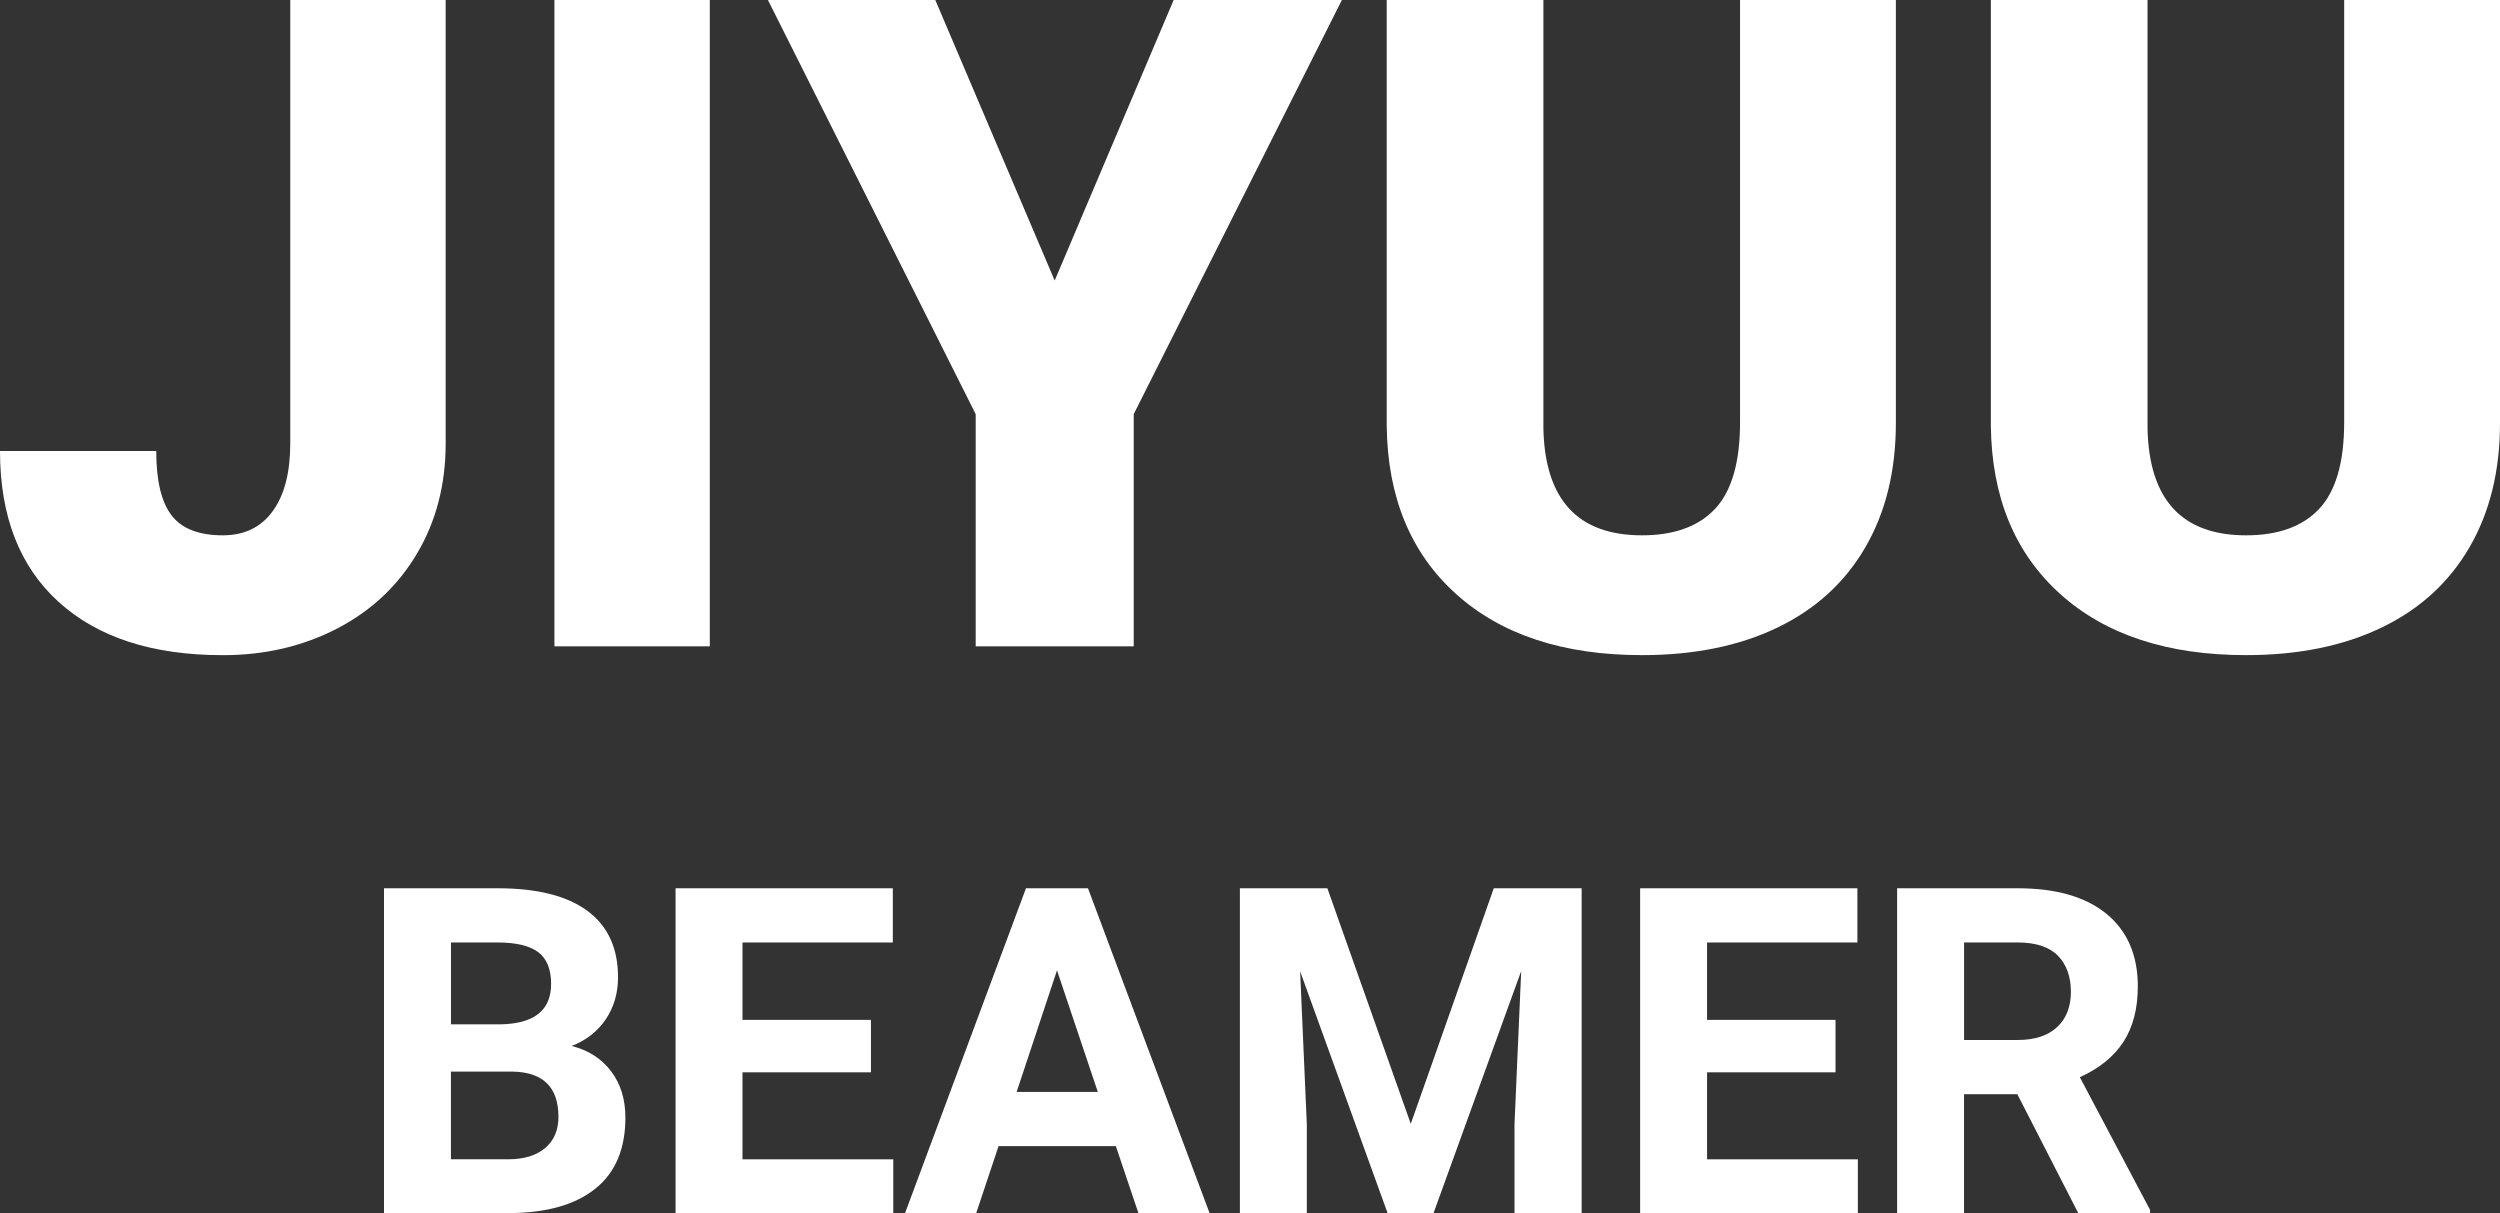 <?xml version="1.0" encoding="UTF-8"?><svg id="_レイヤー_2" xmlns="http://www.w3.org/2000/svg" viewBox="0 0 660.86 320.67"><rect x="0" y="0" width="660.86" height="320.67" fill="#333333" stroke="none"/><defs><style>.cls-1{fill:#fff;}</style></defs><g id="_---------start_gamen"><path class="cls-1" d="m76.74,0h41.07v117.22c0,10.87-2.52,20.57-7.57,29.1-5.05,8.53-12.09,15.14-21.12,19.83-9.04,4.69-19.11,7.04-30.21,7.04-18.62,0-33.09-4.69-43.42-14.08C5.16,149.73,0,136.43,0,119.22h41.3c0,7.82,1.35,13.49,4.05,17.01,2.7,3.52,7.22,5.28,13.55,5.28,5.71,0,10.11-2.13,13.2-6.4,3.09-4.26,4.63-10.23,4.63-17.89V0Z"/><path class="cls-1" d="m187.63,170.85h-41.07V0h41.07v170.85Z"/><path class="cls-1" d="m278.8,74.16L310.25,0h44.47l-55.03,109.48v61.37h-41.77v-61.37L203,0h44.24l31.56,74.16Z"/><path class="cls-1" d="m501.16,0v111.82c0,12.67-2.7,23.64-8.1,32.91-5.4,9.27-13.14,16.33-23.23,21.18-10.09,4.85-22.02,7.27-35.79,7.27-20.81,0-37.2-5.4-49.17-16.19-11.97-10.79-18.07-25.58-18.3-44.35V0h41.42v113.47c.47,18.7,9.15,28.04,26.05,28.04,8.53,0,14.98-2.35,19.36-7.04,4.38-4.69,6.57-12.32,6.57-22.88V0h41.19Z"/><path class="cls-1" d="m660.86,0v111.82c0,12.67-2.7,23.64-8.1,32.91-5.4,9.27-13.14,16.33-23.23,21.18-10.09,4.85-22.02,7.27-35.79,7.27-20.81,0-37.2-5.4-49.17-16.19-11.97-10.79-18.07-25.58-18.3-44.35V0h41.42v113.47c.47,18.7,9.15,28.04,26.05,28.04,8.53,0,14.98-2.35,19.36-7.04,4.38-4.69,6.57-12.32,6.57-22.88V0h41.19Z"/><path class="cls-1" d="m101.51,320.67v-85.86h30.07c10.42,0,18.32,2,23.71,5.98,5.39,3.99,8.08,9.84,8.08,17.54,0,4.21-1.08,7.91-3.24,11.12-2.16,3.2-5.17,5.55-9.02,7.05,4.4,1.1,7.87,3.32,10.41,6.66,2.54,3.34,3.8,7.43,3.8,12.27,0,8.26-2.63,14.51-7.9,18.75-5.27,4.25-12.78,6.41-22.53,6.49h-33.38Zm17.69-49.89h13.09c8.92-.16,13.39-3.71,13.39-10.67,0-3.89-1.13-6.69-3.39-8.4-2.26-1.71-5.83-2.57-10.7-2.57h-12.38v21.64Zm0,12.5v23.17h15.15c4.17,0,7.42-.99,9.76-2.98,2.34-1.98,3.51-4.73,3.51-8.23,0-7.86-4.07-11.85-12.21-11.97h-16.22Z"/><path class="cls-1" d="m230.23,283.46h-33.96v23h39.86v14.21h-57.55v-85.86h57.43v14.33h-39.74v20.46h33.96v13.86Z"/><path class="cls-1" d="m294.98,302.98h-31.02l-5.9,17.69h-18.81l31.96-85.86h16.39l32.14,85.86h-18.81l-5.96-17.69Zm-26.24-14.33h21.46l-10.79-32.14-10.67,32.14Z"/><path class="cls-1" d="m350.88,234.81l22.05,62.27,21.94-62.27h23.23v85.86h-17.75v-23.47l1.77-40.51-23.17,63.98h-12.15l-23.12-63.92,1.77,40.45v23.47h-17.69v-85.86h23.12Z"/><path class="cls-1" d="m485.21,283.46h-33.96v23h39.86v14.21h-57.55v-85.86h57.43v14.33h-39.74v20.46h33.96v13.86Z"/><path class="cls-1" d="m533.27,289.24h-14.09v31.43h-17.69v-85.86h31.9c10.14,0,17.96,2.26,23.47,6.78,5.5,4.52,8.26,10.91,8.26,19.16,0,5.86-1.27,10.74-3.8,14.65-2.54,3.91-6.38,7.03-11.53,9.35l18.57,35.09v.83h-18.99l-16.1-31.43Zm-14.09-14.33h14.27c4.44,0,7.88-1.13,10.32-3.39,2.44-2.26,3.66-5.38,3.66-9.35s-1.15-7.23-3.45-9.55c-2.3-2.32-5.83-3.48-10.58-3.48h-14.21v25.77Z"/></g></svg>